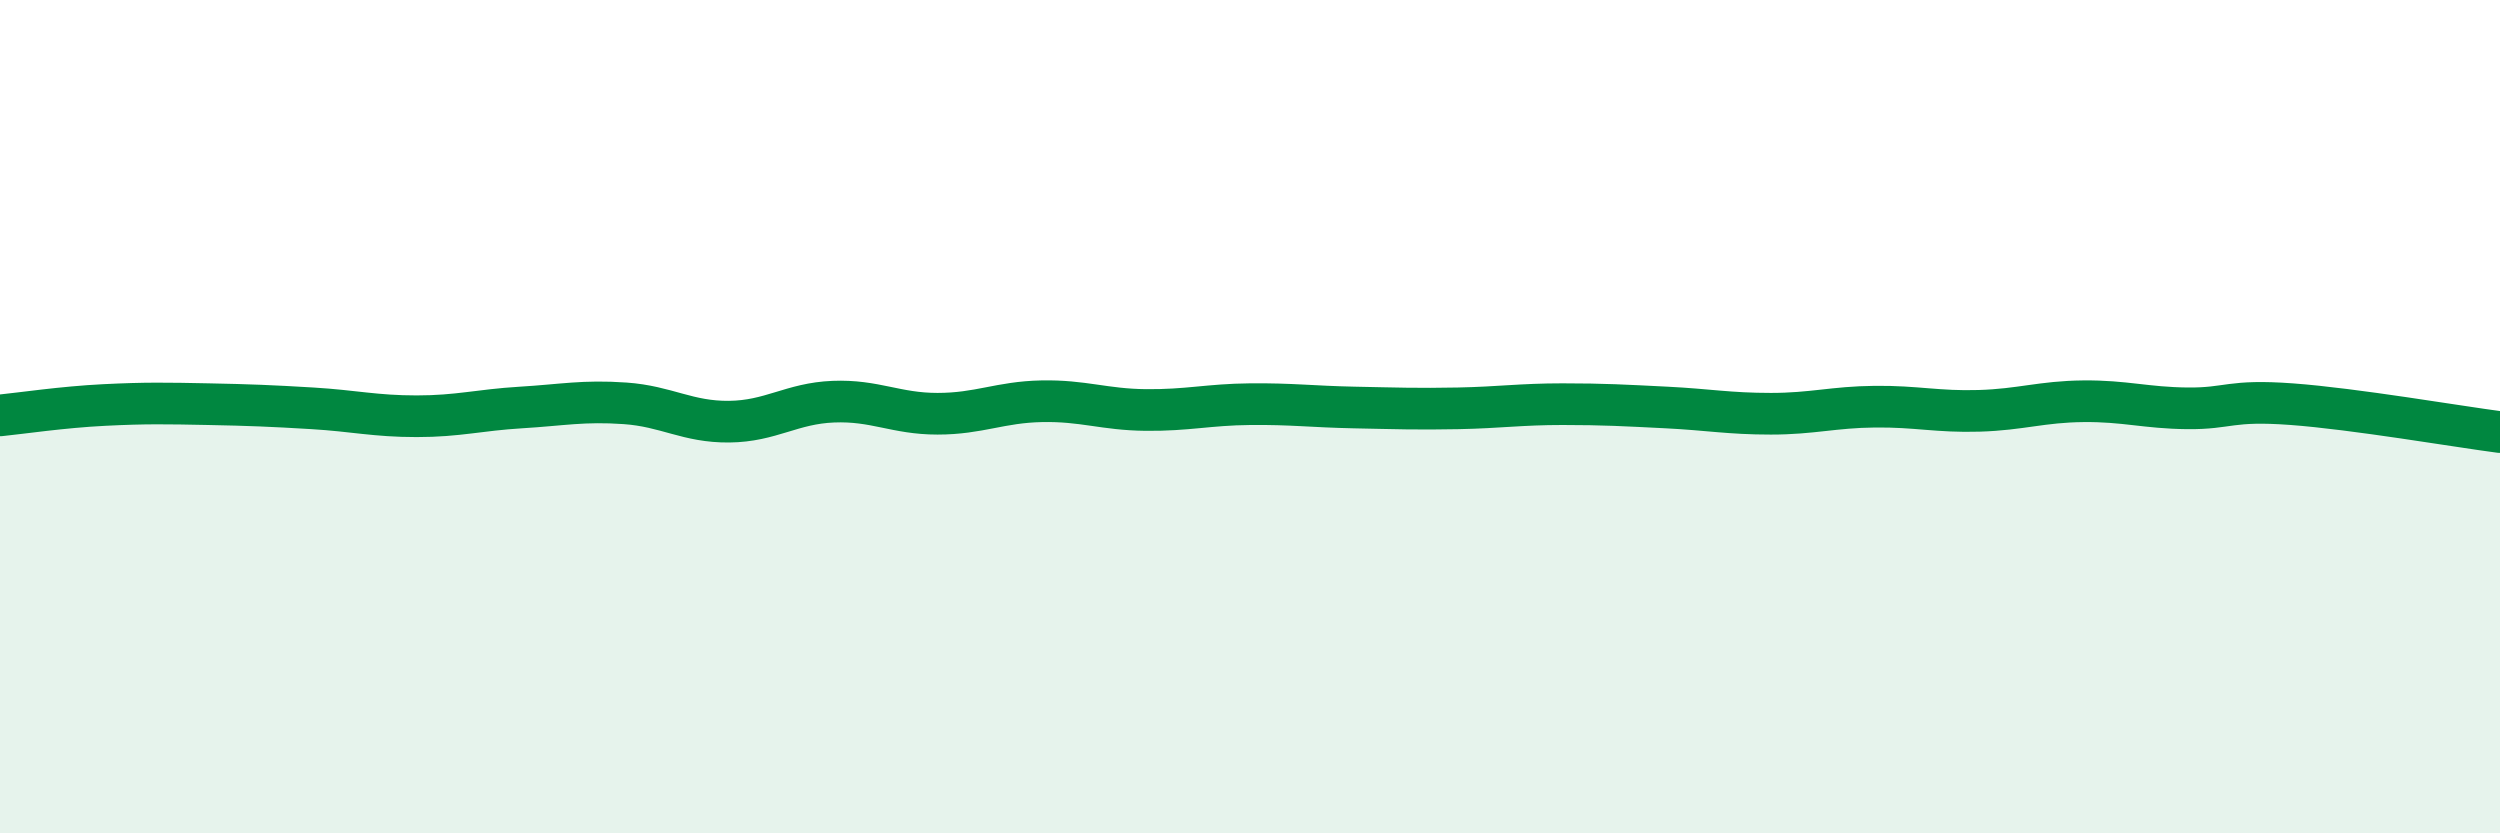 
    <svg width="60" height="20" viewBox="0 0 60 20" xmlns="http://www.w3.org/2000/svg">
      <path
        d="M 0,9.97 C 0.5,9.92 1.5,9.77 2.5,9.72 C 3.5,9.67 4,9.68 5,9.7 C 6,9.72 6.5,9.74 7.5,9.8 C 8.5,9.86 9,9.99 10,9.99 C 11,9.99 11.5,9.84 12.5,9.78 C 13.5,9.72 14,9.61 15,9.68 C 16,9.75 16.5,10.13 17.5,10.12 C 18.5,10.11 19,9.68 20,9.64 C 21,9.6 21.5,9.93 22.5,9.93 C 23.5,9.93 24,9.65 25,9.63 C 26,9.61 26.5,9.83 27.5,9.84 C 28.5,9.85 29,9.71 30,9.7 C 31,9.69 31.5,9.76 32.5,9.78 C 33.5,9.8 34,9.82 35,9.8 C 36,9.78 36.5,9.7 37.5,9.7 C 38.5,9.7 39,9.73 40,9.78 C 41,9.83 41.5,9.93 42.5,9.93 C 43.5,9.93 44,9.77 45,9.76 C 46,9.75 46.5,9.89 47.5,9.86 C 48.5,9.83 49,9.64 50,9.63 C 51,9.62 51.5,9.79 52.5,9.8 C 53.5,9.81 53.5,9.59 55,9.7 C 56.5,9.81 59,10.24 60,10.37L60 20L0 20Z"
        fill="#008740"
        opacity="0.1"
        stroke-linecap="round"
        stroke-linejoin="round"
      />
      <path
        d="M 0,9.97 C 0.5,9.92 1.5,9.77 2.5,9.72 C 3.5,9.67 4,9.68 5,9.7 C 6,9.72 6.5,9.74 7.5,9.8 C 8.5,9.86 9,9.99 10,9.99 C 11,9.99 11.5,9.84 12.5,9.78 C 13.5,9.72 14,9.61 15,9.68 C 16,9.75 16.5,10.13 17.5,10.12 C 18.5,10.11 19,9.68 20,9.64 C 21,9.6 21.5,9.93 22.5,9.93 C 23.5,9.93 24,9.65 25,9.63 C 26,9.61 26.5,9.83 27.5,9.84 C 28.5,9.85 29,9.71 30,9.7 C 31,9.69 31.5,9.76 32.5,9.78 C 33.5,9.8 34,9.82 35,9.8 C 36,9.78 36.5,9.7 37.5,9.7 C 38.5,9.7 39,9.73 40,9.78 C 41,9.83 41.5,9.93 42.5,9.93 C 43.5,9.93 44,9.77 45,9.76 C 46,9.75 46.5,9.89 47.5,9.86 C 48.5,9.83 49,9.64 50,9.63 C 51,9.62 51.5,9.79 52.5,9.8 C 53.5,9.81 53.5,9.59 55,9.7 C 56.5,9.81 59,10.24 60,10.37"
        stroke="#008740"
        stroke-width="1"
        fill="none"
        stroke-linecap="round"
        stroke-linejoin="round"
      />
    </svg>
  